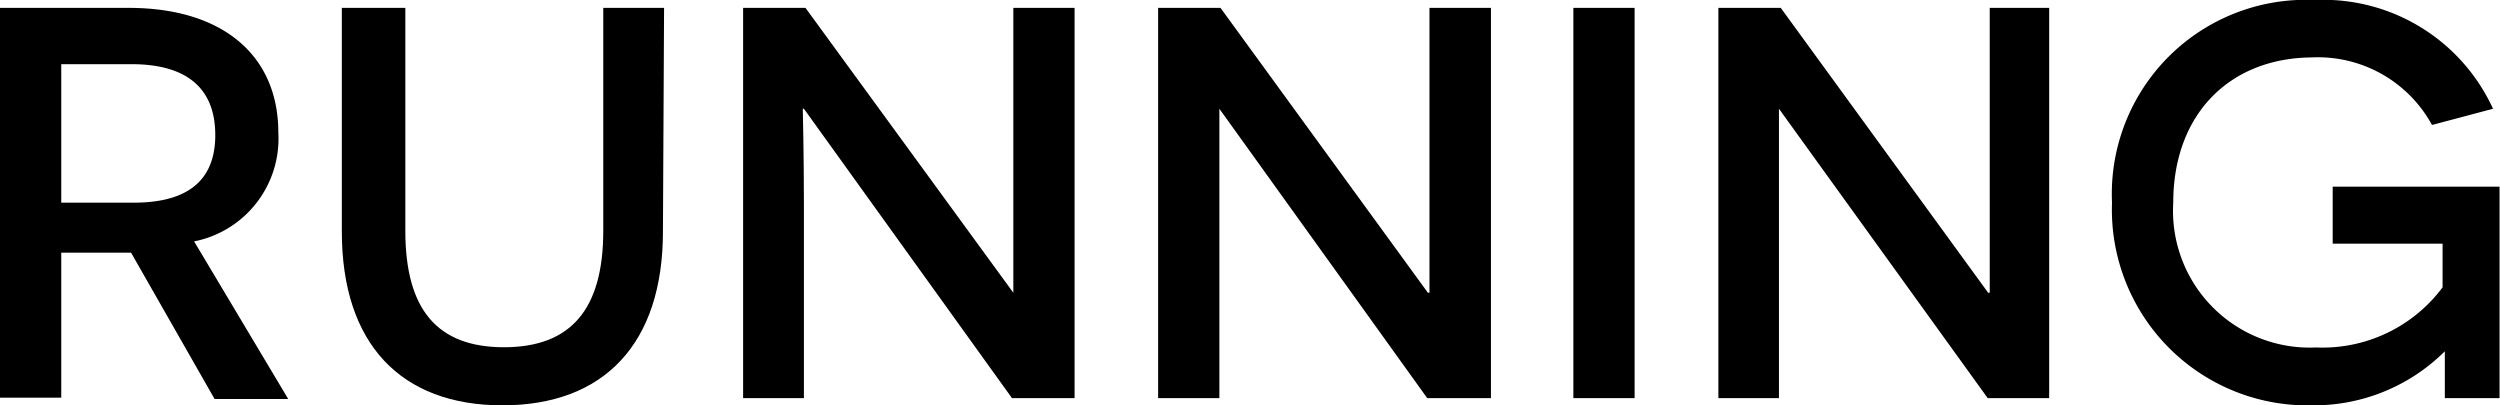 <svg xmlns="http://www.w3.org/2000/svg" viewBox="0 0 111.02 18"><title>btn_menu-2</title><g id="レイヤー_2" data-name="レイヤー 2"><g id="menu"><path d="M5.82,11.22c-.32,0-1,0-1.34,0H2.72v6.44H0V.35H5.72c4.16,0,6.64,2.1,6.64,5.54a4.65,4.65,0,0,1-3.74,4.83l4.18,7H9.53ZM5.94,9c2.21,0,3.62-.84,3.62-3S8.2,2.85,5.84,2.85H2.72V9Z"/><path d="M29.44,10.28c0,5-2.63,7.72-7.13,7.72s-7.13-2.72-7.13-7.72V.35H18v9.9c0,3.49,1.41,5.17,4.38,5.17s4.41-1.68,4.41-5.17V.35h2.7Z"/><path d="M35.7,4.83h-.05s.05,2.08.05,4.26v8.59H33V.35h2.77L45,13H45s0-2.1,0-4.06V.35h2.72V17.68H44.94Z"/><path d="M54.15,4.83h0s0,2.08,0,4.26v8.59H51.43V.35H54.2L63.41,13h.07s0-2.1,0-4.06V.35h2.73V17.68H63.38Z"/><path d="M69.87.35h2.72V17.68H69.87Z"/><path d="M79,4.83h0s0,2.08,0,4.26v8.59H76.31V.35h2.77L88.29,13h.07s0-2.1,0-4.06V.35H91V17.68H88.27Z"/><path d="M108.57,17.68c0-1.66,0-1.88,0-2.08h0a8.24,8.24,0,0,1-5.89,2.4,8.69,8.69,0,0,1-8.89-9,8.62,8.62,0,0,1,9-9,8.29,8.29,0,0,1,7.92,4.83L108,5.55a5.77,5.77,0,0,0-5.34-3C99,2.58,96.51,5.08,96.51,9a6.07,6.07,0,0,0,6.34,6.43,6.65,6.65,0,0,0,5.62-2.67V10.82h-4.88V8.29H111v9.39Z"/></g></g></svg>